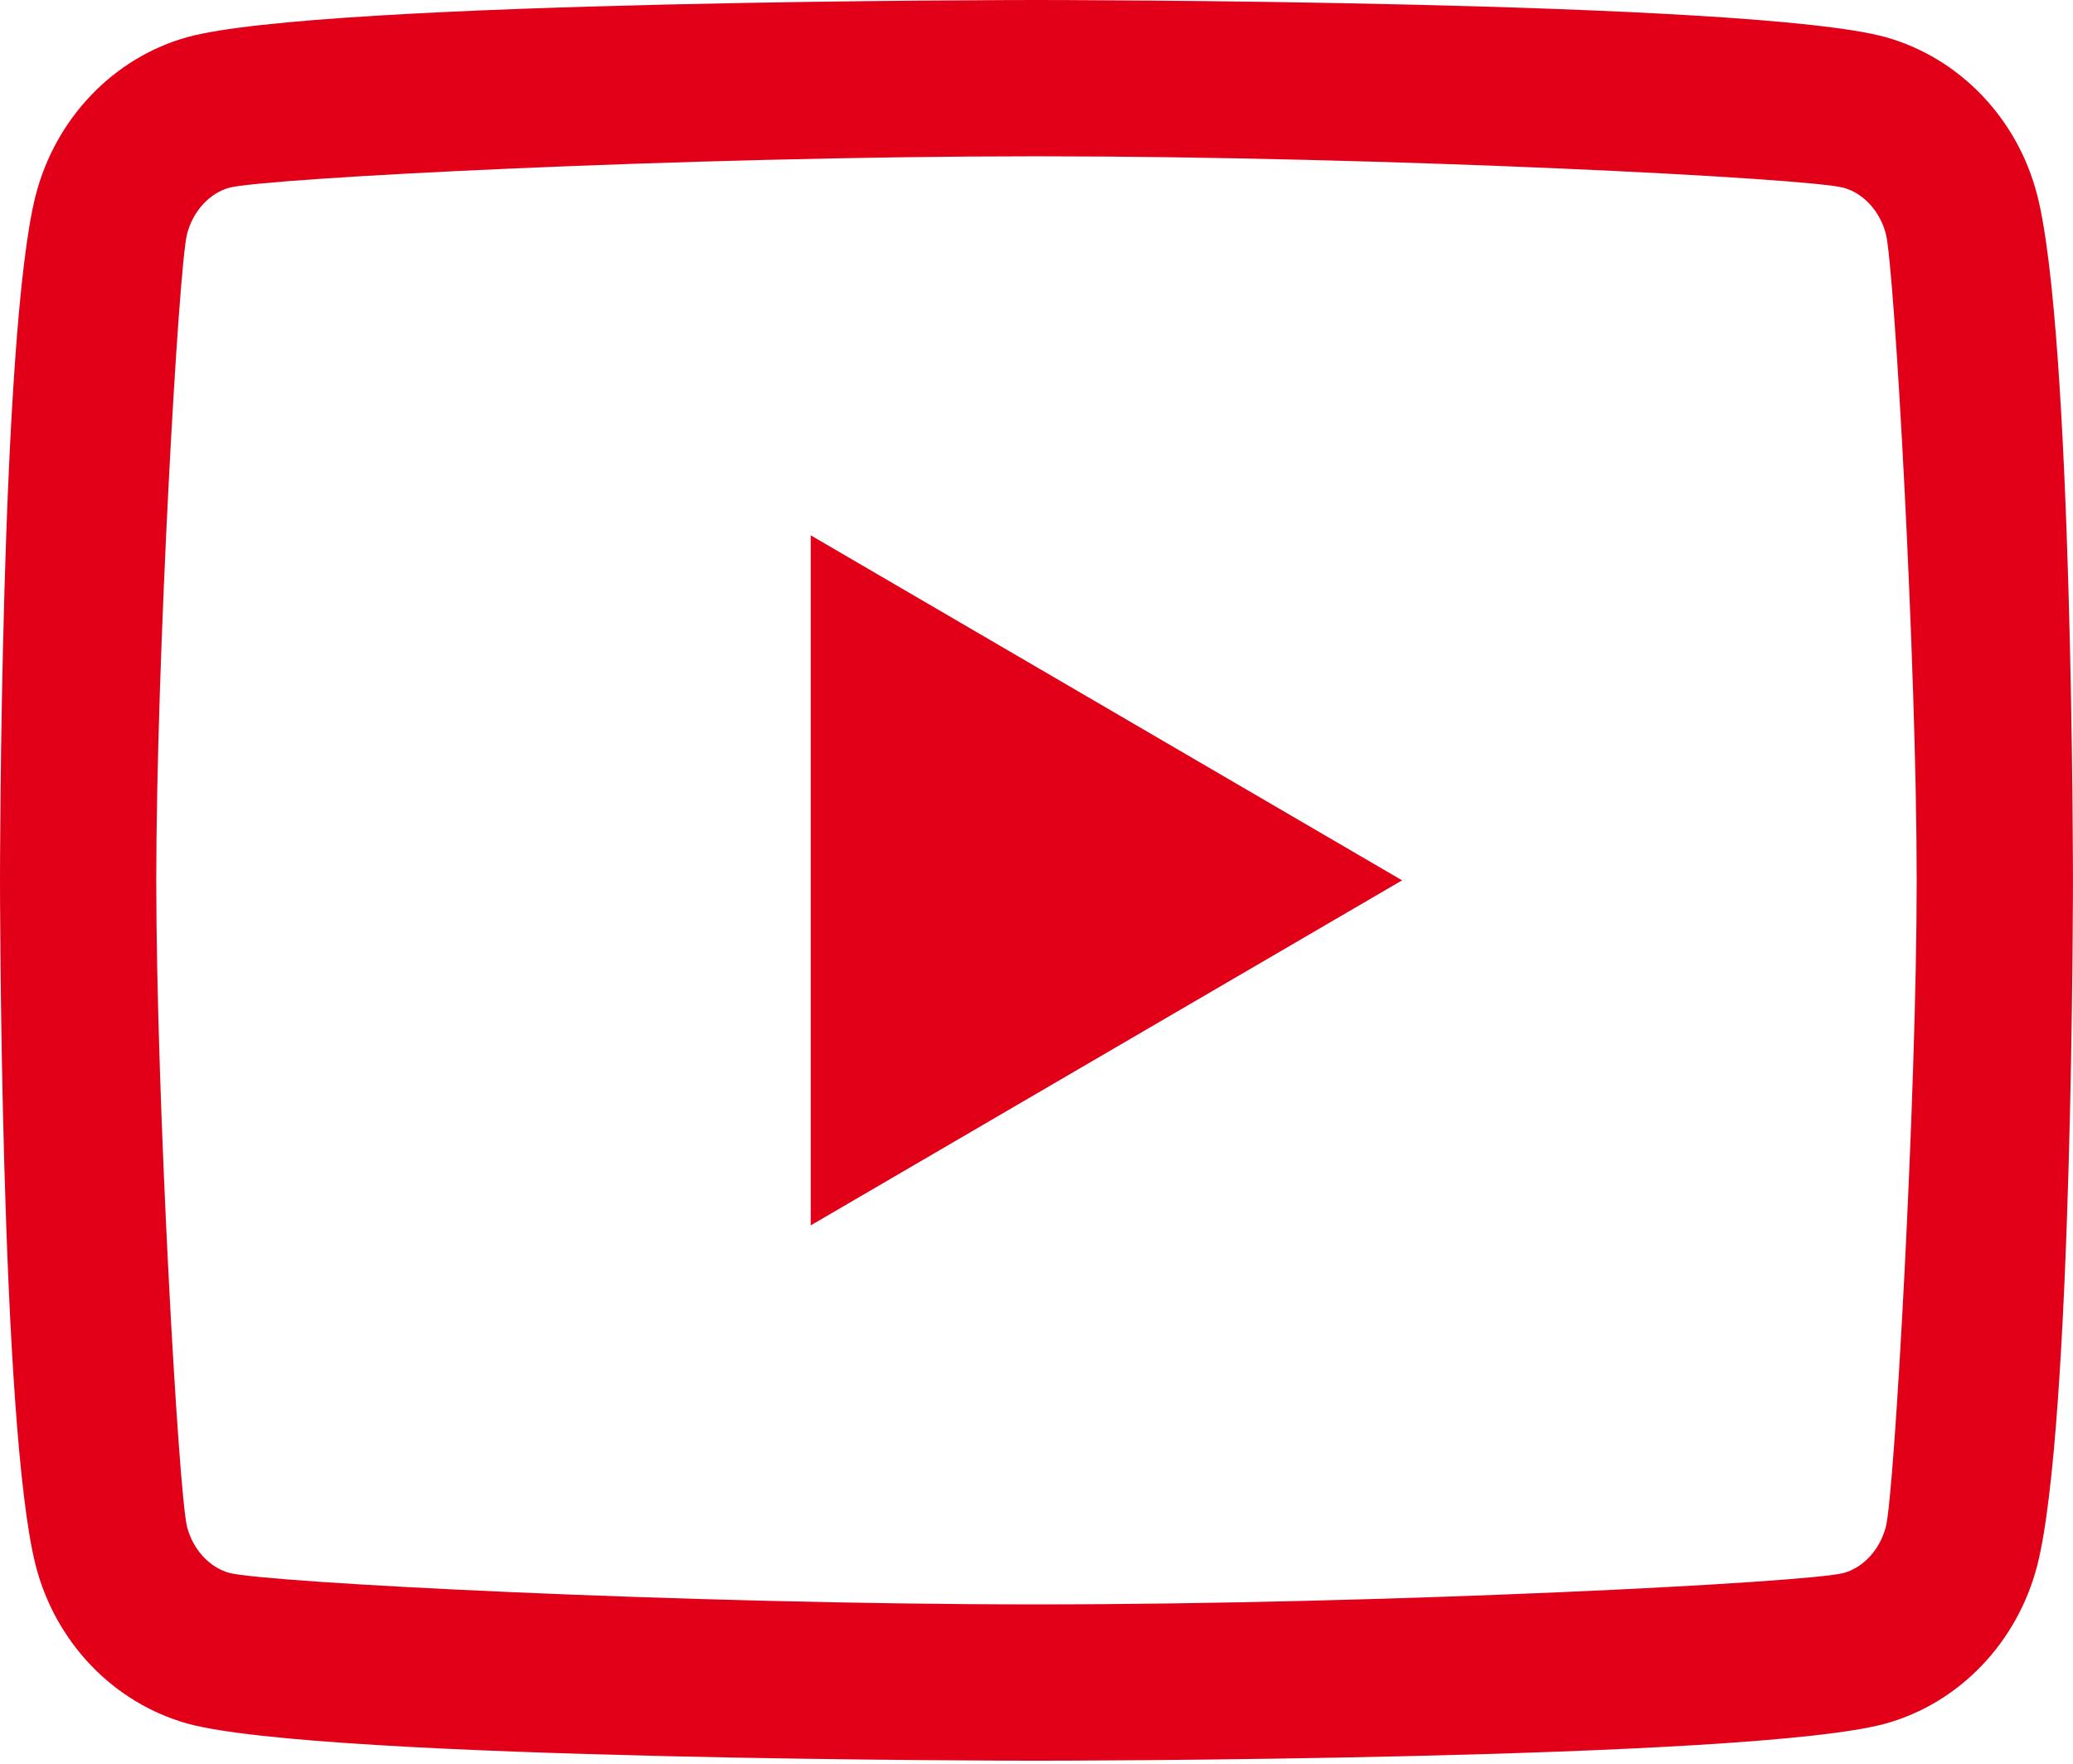 <?xml version="1.0" encoding="utf-8"?>
<!-- Generator: Adobe Illustrator 15.1.0, SVG Export Plug-In . SVG Version: 6.00 Build 0)  -->
<!DOCTYPE svg PUBLIC "-//W3C//DTD SVG 1.1//EN" "http://www.w3.org/Graphics/SVG/1.1/DTD/svg11.dtd">
<svg version="1.1" id="Layer_1" xmlns="http://www.w3.org/2000/svg" xmlns:xlink="http://www.w3.org/1999/xlink" x="0px" y="0px"
	 width="630px" height="536px" viewBox="0 0 630 536" enable-background="new 0 0 630 536" xml:space="preserve">
<g>
	<defs>
		<rect id="SVGID_1_" x="-1537.158" width="586.695" height="535"/>
	</defs>
	<clipPath id="SVGID_2_">
		<use xlink:href="#SVGID_1_"  overflow="visible"/>
	</clipPath>
	<path clip-path="url(#SVGID_2_)" fill="#E20019" d="M-1037.953,174.971c48.313,0,87.49-39.172,87.49-87.494
		c0-48.305-39.177-87.49-87.49-87.49c-48.312,0-87.489,39.186-87.489,87.49C-1125.442,135.799-1086.266,174.971-1037.953,174.971"/>
	<path clip-path="url(#SVGID_2_)" fill="#E20019" d="M-1176.012,72.04h-288.795c0,0-72.351,1.935-72.351,72.349V462.65
		c0,0,0,72.35,72.351,72.35h430.746c0,0,72.35,0,72.35-72.35V204.078c-17.284,11.428-26.959,19.018-48.449,21.732v257.83h-478.548
		v-360.25h319.769c-5.076-14.48-7.966-19.689-7.966-35.914C-1176.907,82.254-1176.565,77.113-1176.012,72.04"/>
	<path clip-path="url(#SVGID_2_)" fill="#E20019" d="M-1125.936,195.264l-123.021,67.719l-250.518-144.627l-12.348,53.525
		l262.866,152.113l181.156-103.734C-1095.201,217.209-1105.711,211.936-1125.936,195.264"/>
</g>
<g>
	<path fill="#E20019" d="M573.136,71.119c-1.804-7.076-6.935-12.42-12.798-14.057c-10.377-2.922-138.487-9.571-245.346-9.571
		c-106.857,0-234.921,6.649-245.393,9.571c-5.794,1.614-10.922,6.955-12.753,14.057c-2.586,10.068-9.356,129.797-9.356,196.38
		c0,66.584,6.77,186.29,9.356,196.407c1.807,7.052,6.934,12.396,12.777,14.01c10.448,2.945,138.511,9.591,245.369,9.591
		c106.858,0,234.943-6.646,245.393-9.567c5.795-1.616,10.924-6.956,12.751-14.059c2.589-10.067,9.358-129.892,9.358-196.382
		C582.495,201.011,575.725,81.211,573.136,71.119z M619.133,59.317c10.853,42.314,10.853,208.182,10.853,208.182
		s0,165.869-10.853,208.183c-6.031,23.394-23.676,41.796-46.021,48.018C532.53,535,314.993,535,314.993,535
		s-217.466,0-258.12-11.301c-22.443-6.319-40.06-24.697-46.02-48.018C0,433.368,0,267.499,0,267.499S0,101.632,10.853,59.317
		c6.03-23.39,23.674-41.794,46.02-48.015C97.526,0,314.993,0,314.993,0s217.537,0,258.12,11.303
		C595.553,17.619,613.172,36,619.133,59.317L619.133,59.317z M246.383,372.34V162.66l179.725,104.838L246.383,372.34z"/>
</g>
</svg>
